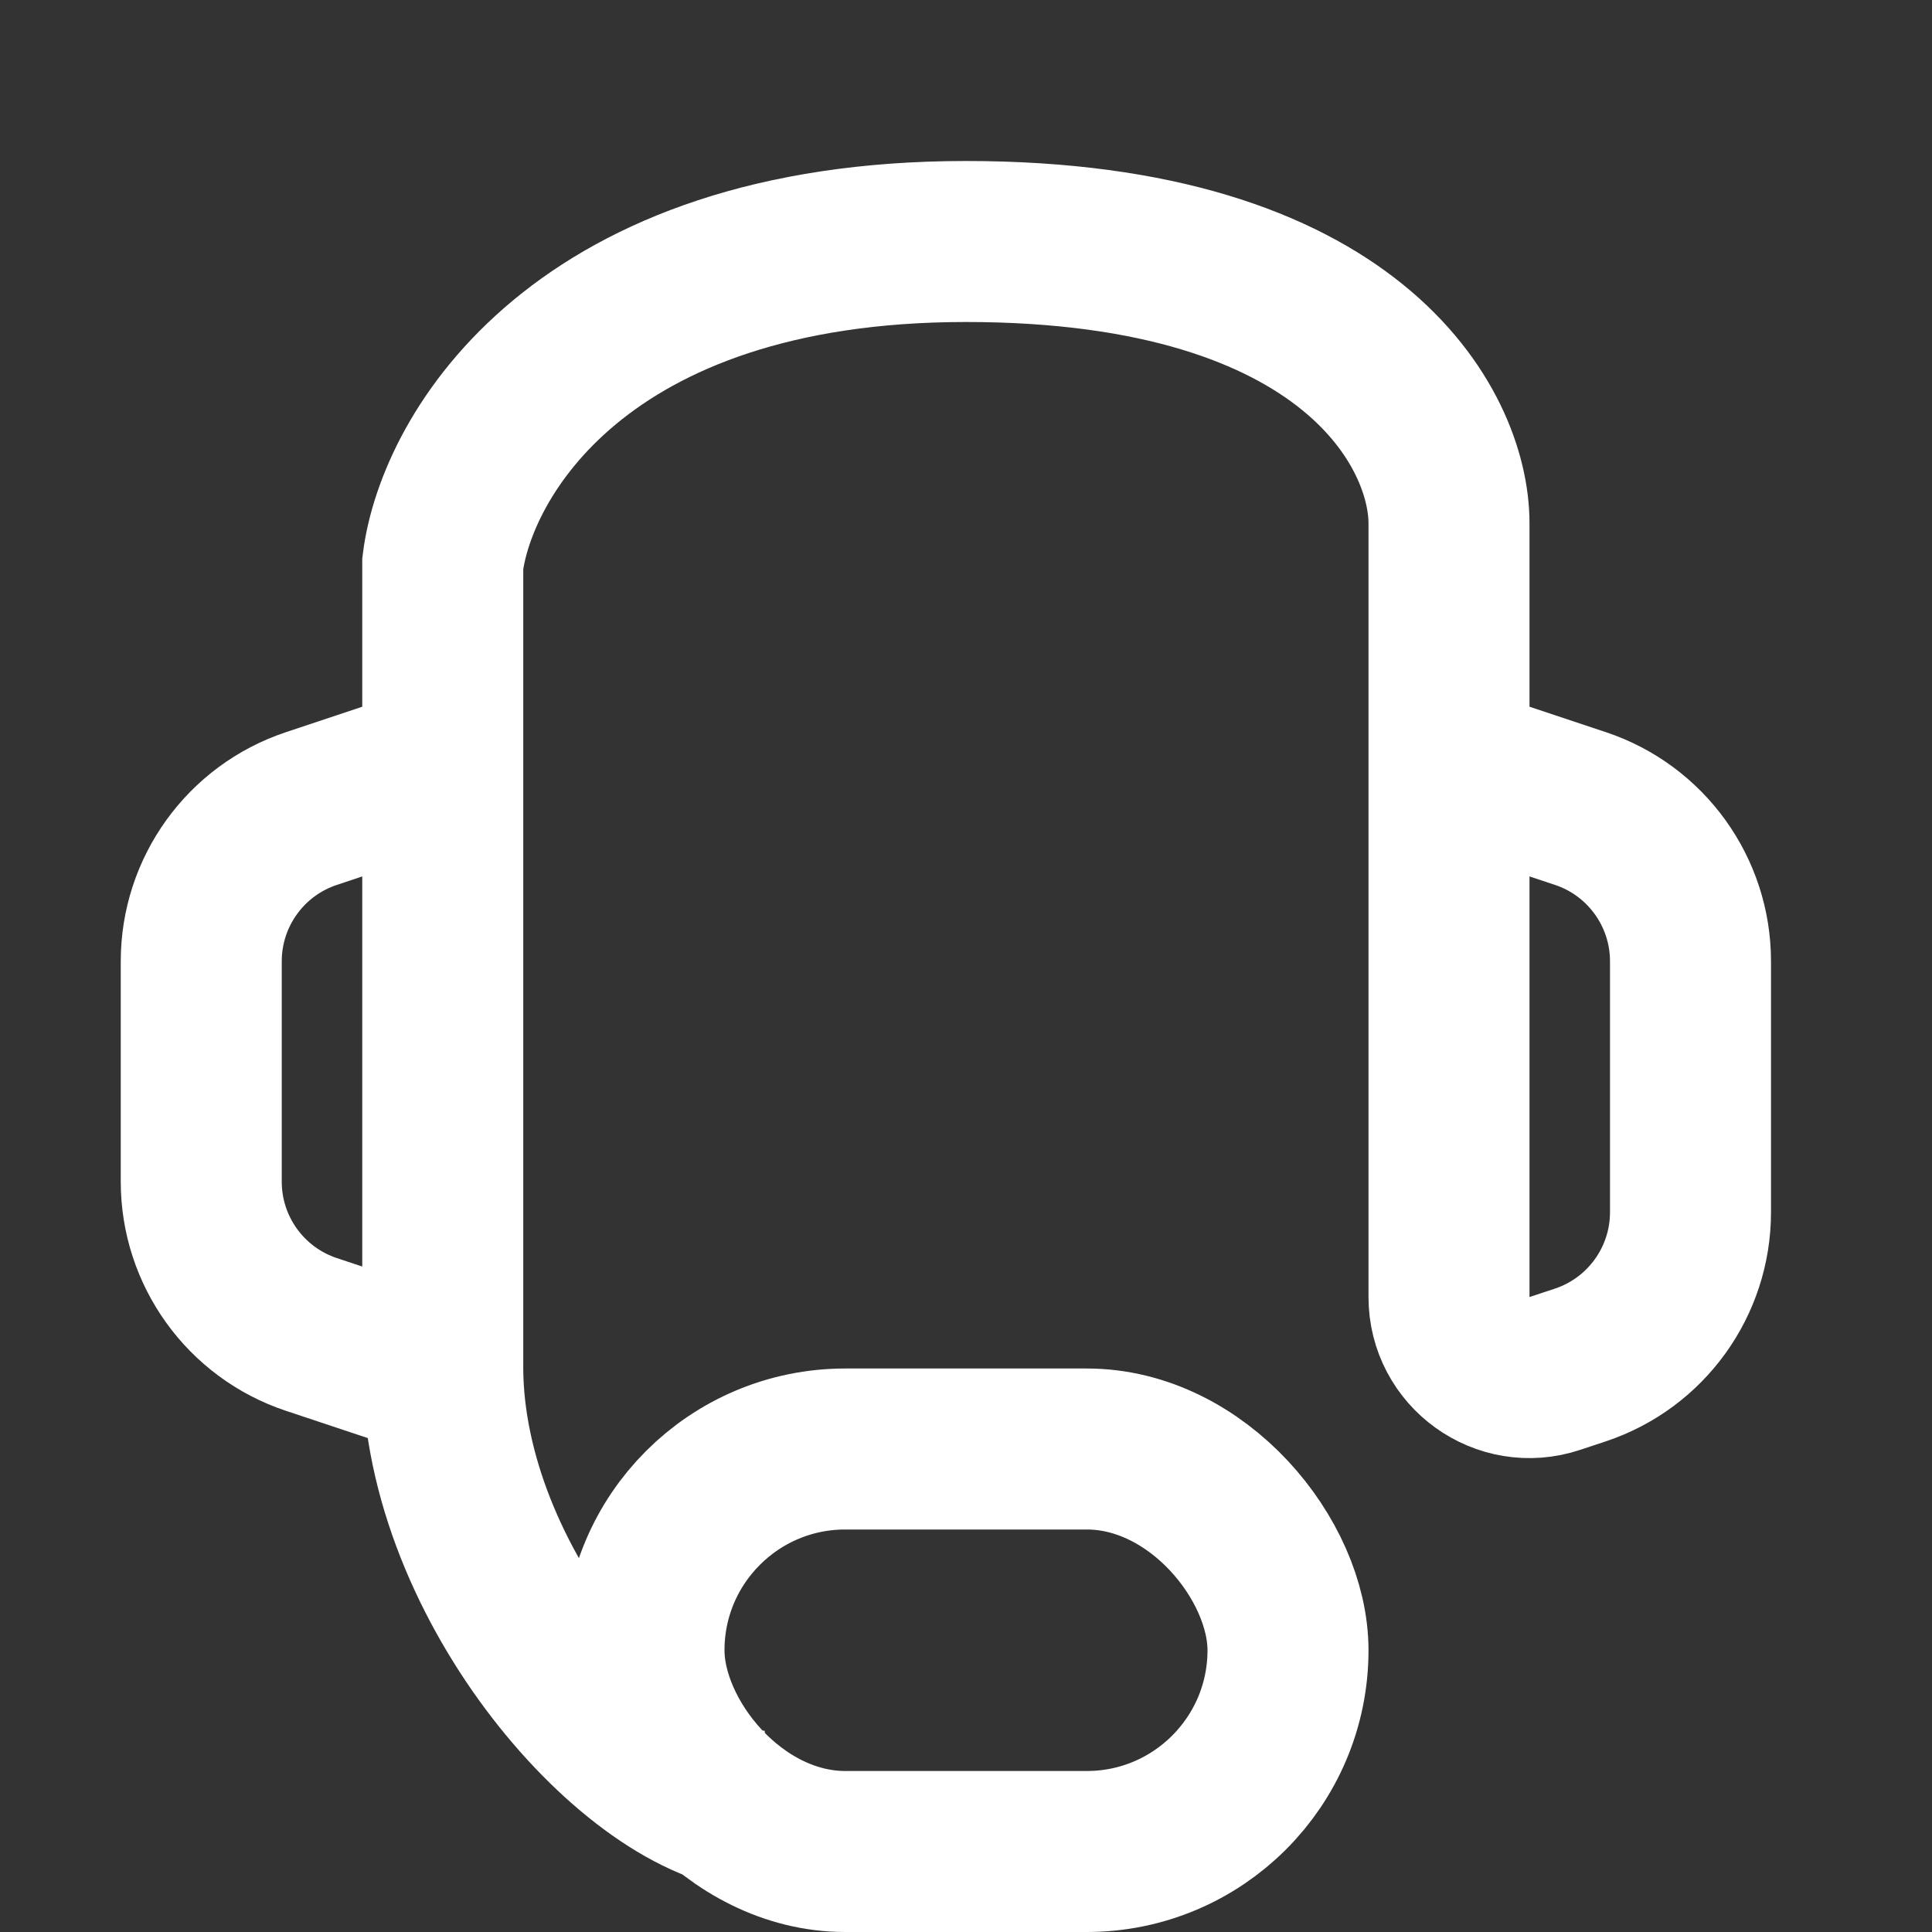 <svg width="24" height="24" viewBox="0 0 24 24" fill="none" xmlns="http://www.w3.org/2000/svg">
<rect x="0" y="0" width="24" height="24" fill="#333333" stroke="none"/>
<rect x="8" y="18" width="8" height="5" rx="2.5" stroke="#ffffff" stroke-width="2"/>
<path d="M9.5 22.5C8.022 22.5 5.587 19.82 5.502 17.121M18 9.5V6.5C18 5.333 16.8 3 12 3C7.2 3 5.667 5.667 5.5 7C5.5 7.867 5.5 8.118 5.5 9.5M18 9.5V16.113C18 16.795 18.669 17.277 19.316 17.061L19.633 16.956C20.449 16.684 21 15.919 21 15.059V11.941C21 11.081 20.449 10.316 19.633 10.044L18 9.5ZM5.502 17.121C5.501 17.081 5.5 17.041 5.5 17C5.5 15.171 5.5 12.104 5.5 9.5M5.502 17.121L3.868 16.577C3.051 16.305 2.5 15.54 2.5 14.679V11.941C2.5 11.081 3.051 10.316 3.868 10.044L5.5 9.5" stroke="#ffffff" stroke-width="2"/>
</svg>
